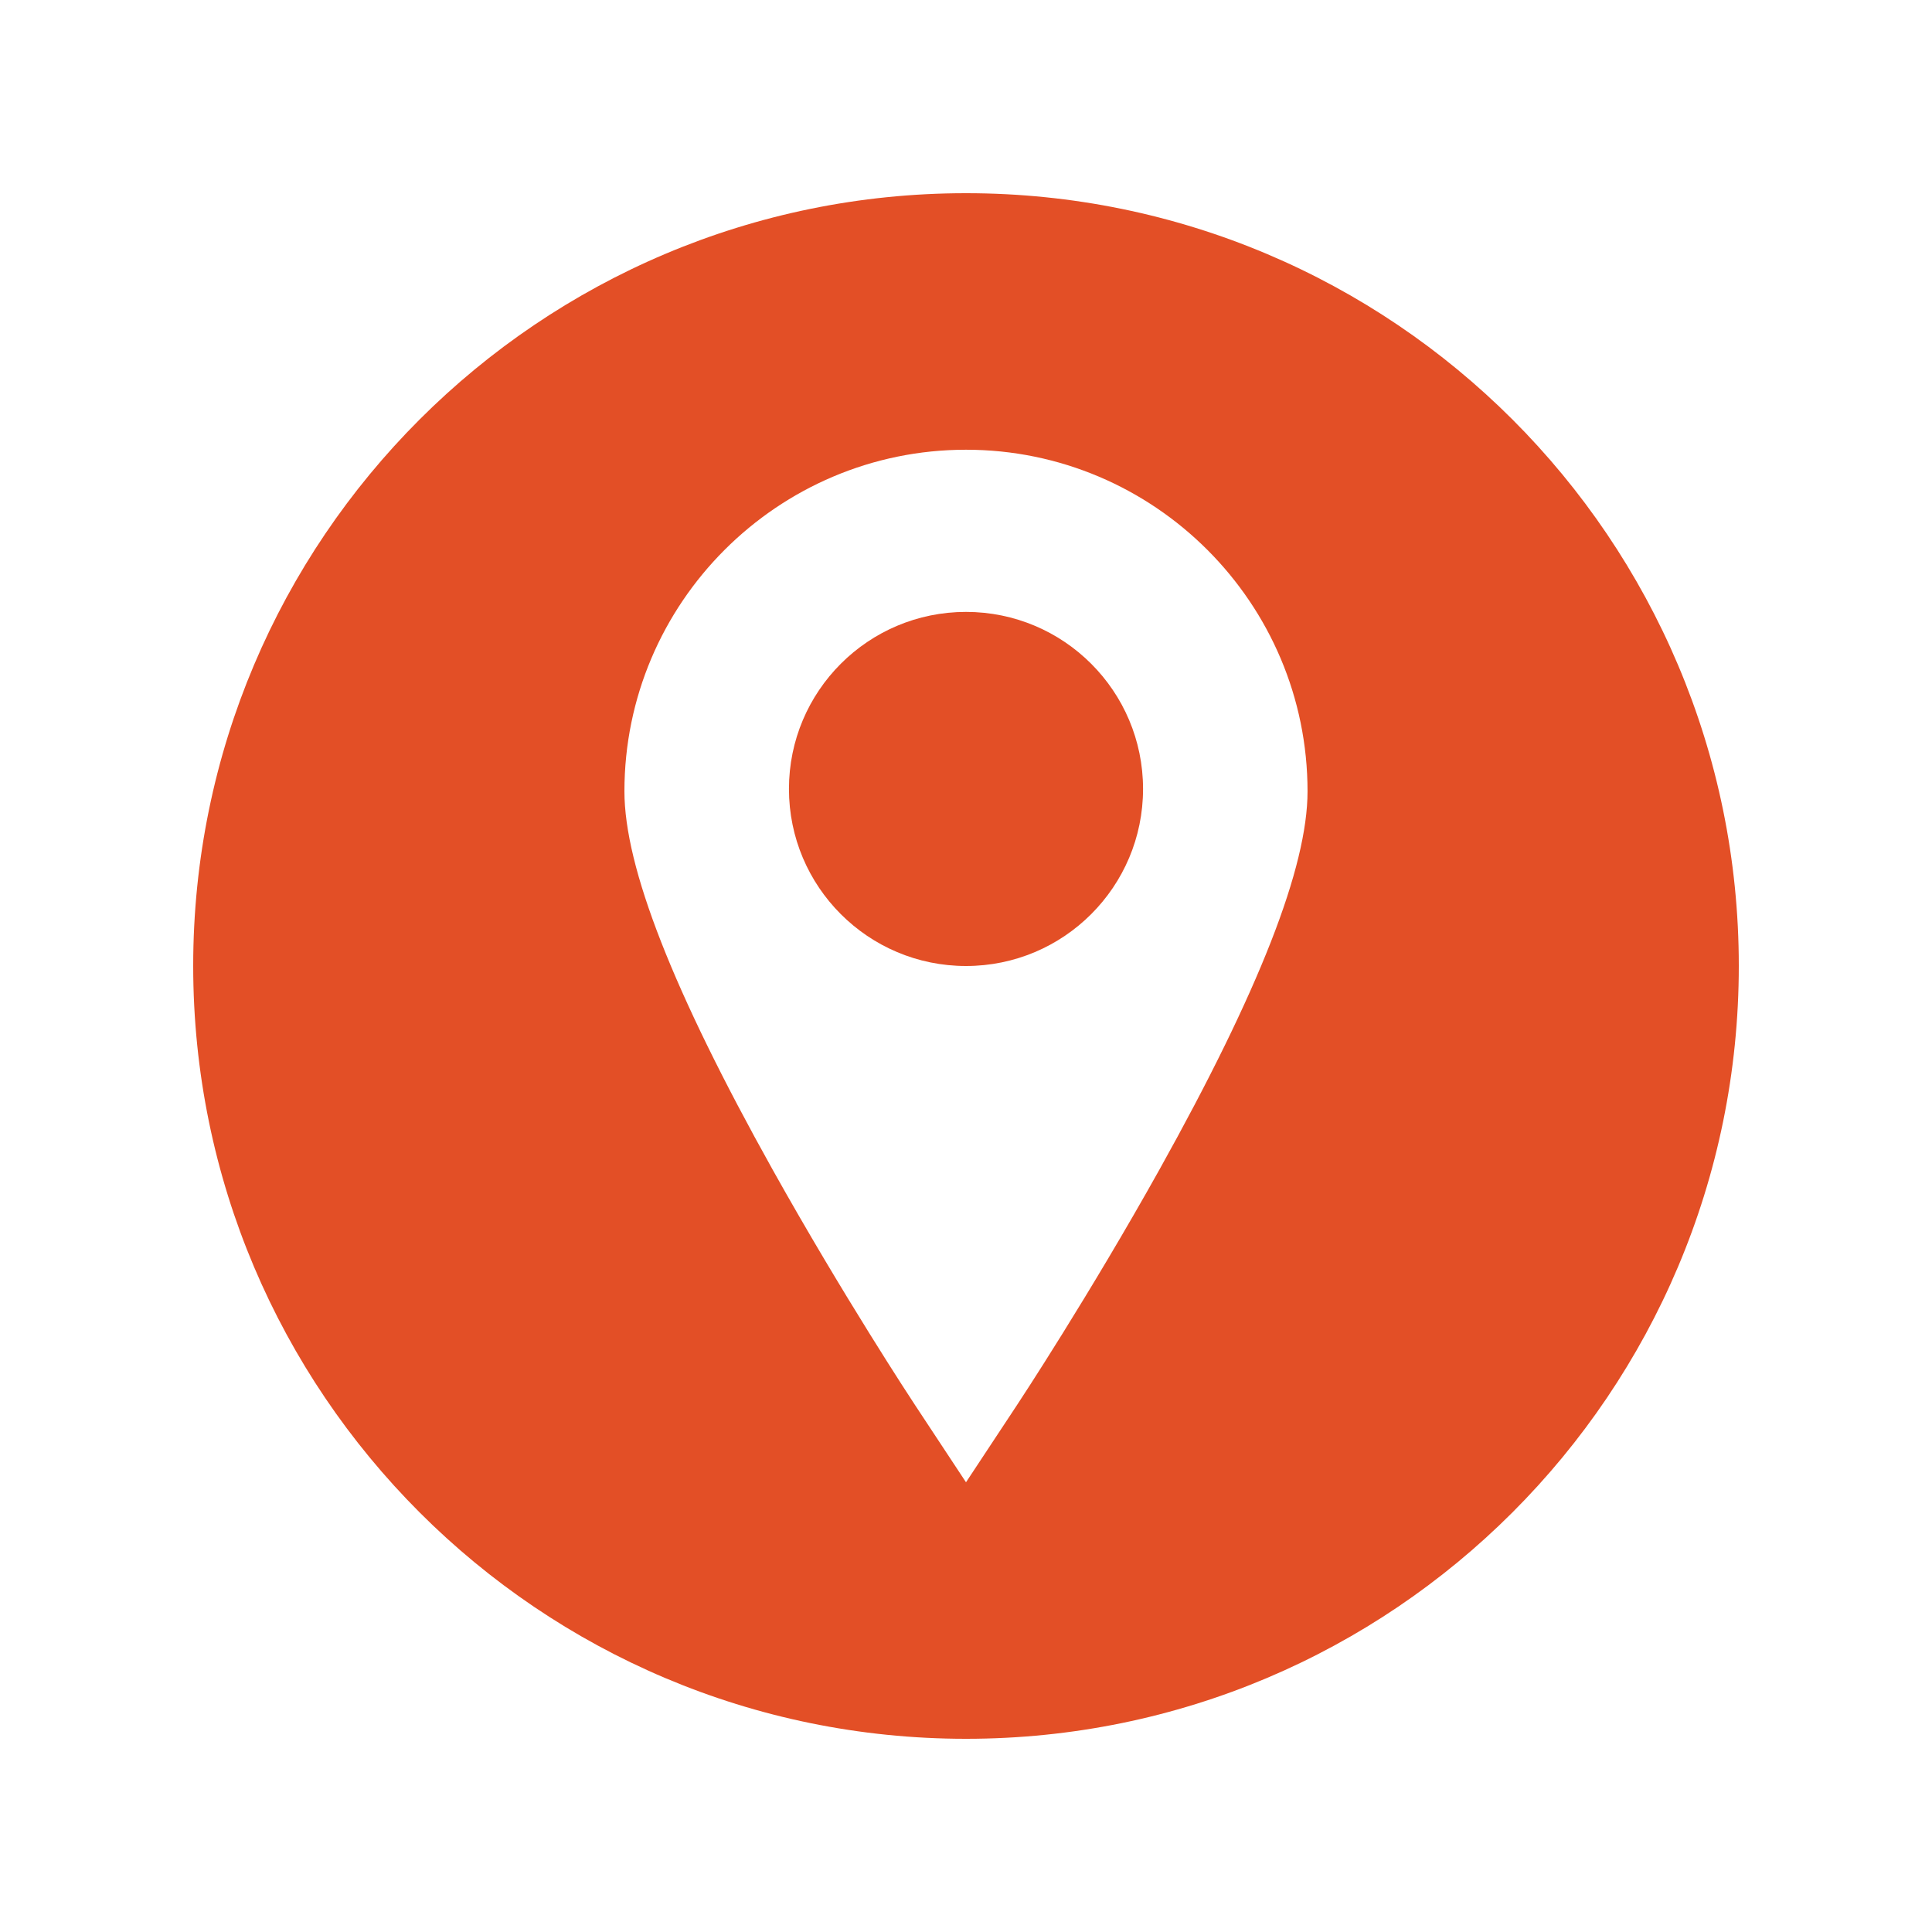 <?xml version="1.0" encoding="utf-8"?>
<!-- Generator: Adobe Illustrator 16.0.0, SVG Export Plug-In . SVG Version: 6.00 Build 0)  -->
<!DOCTYPE svg PUBLIC "-//W3C//DTD SVG 1.1//EN" "http://www.w3.org/Graphics/SVG/1.1/DTD/svg11.dtd">
<svg version="1.1" id="Capa_1" xmlns="http://www.w3.org/2000/svg" xmlns:xlink="http://www.w3.org/1999/xlink" x="0px" y="0px"
	 width="50px" height="50px" viewBox="0 0 50 50" enable-background="new 0 0 50 50" xml:space="preserve">
<g>
	<circle fill="#E34F26" cx="25" cy="20.418" r="4.582"/>
	<path fill="#E34F26" d="M25,5C13.957,5,5,13.953,5,24.996C5,36.043,13.957,45,25,45c11.047,0,20-8.957,20-20.004
		C45,13.953,36.047,5,25,5z M30.009,30.264c-1.825,3.269-3.618,5.992-3.694,6.106L25,38.361l-1.314-1.991
		c-0.076-0.114-1.87-2.841-3.694-6.106c-2.579-4.621-3.832-7.822-3.832-9.785c0-4.874,3.965-8.84,8.84-8.84s8.839,3.966,8.839,8.84
		C33.84,22.441,32.586,25.643,30.009,30.264z"/>
</g>
</svg>
